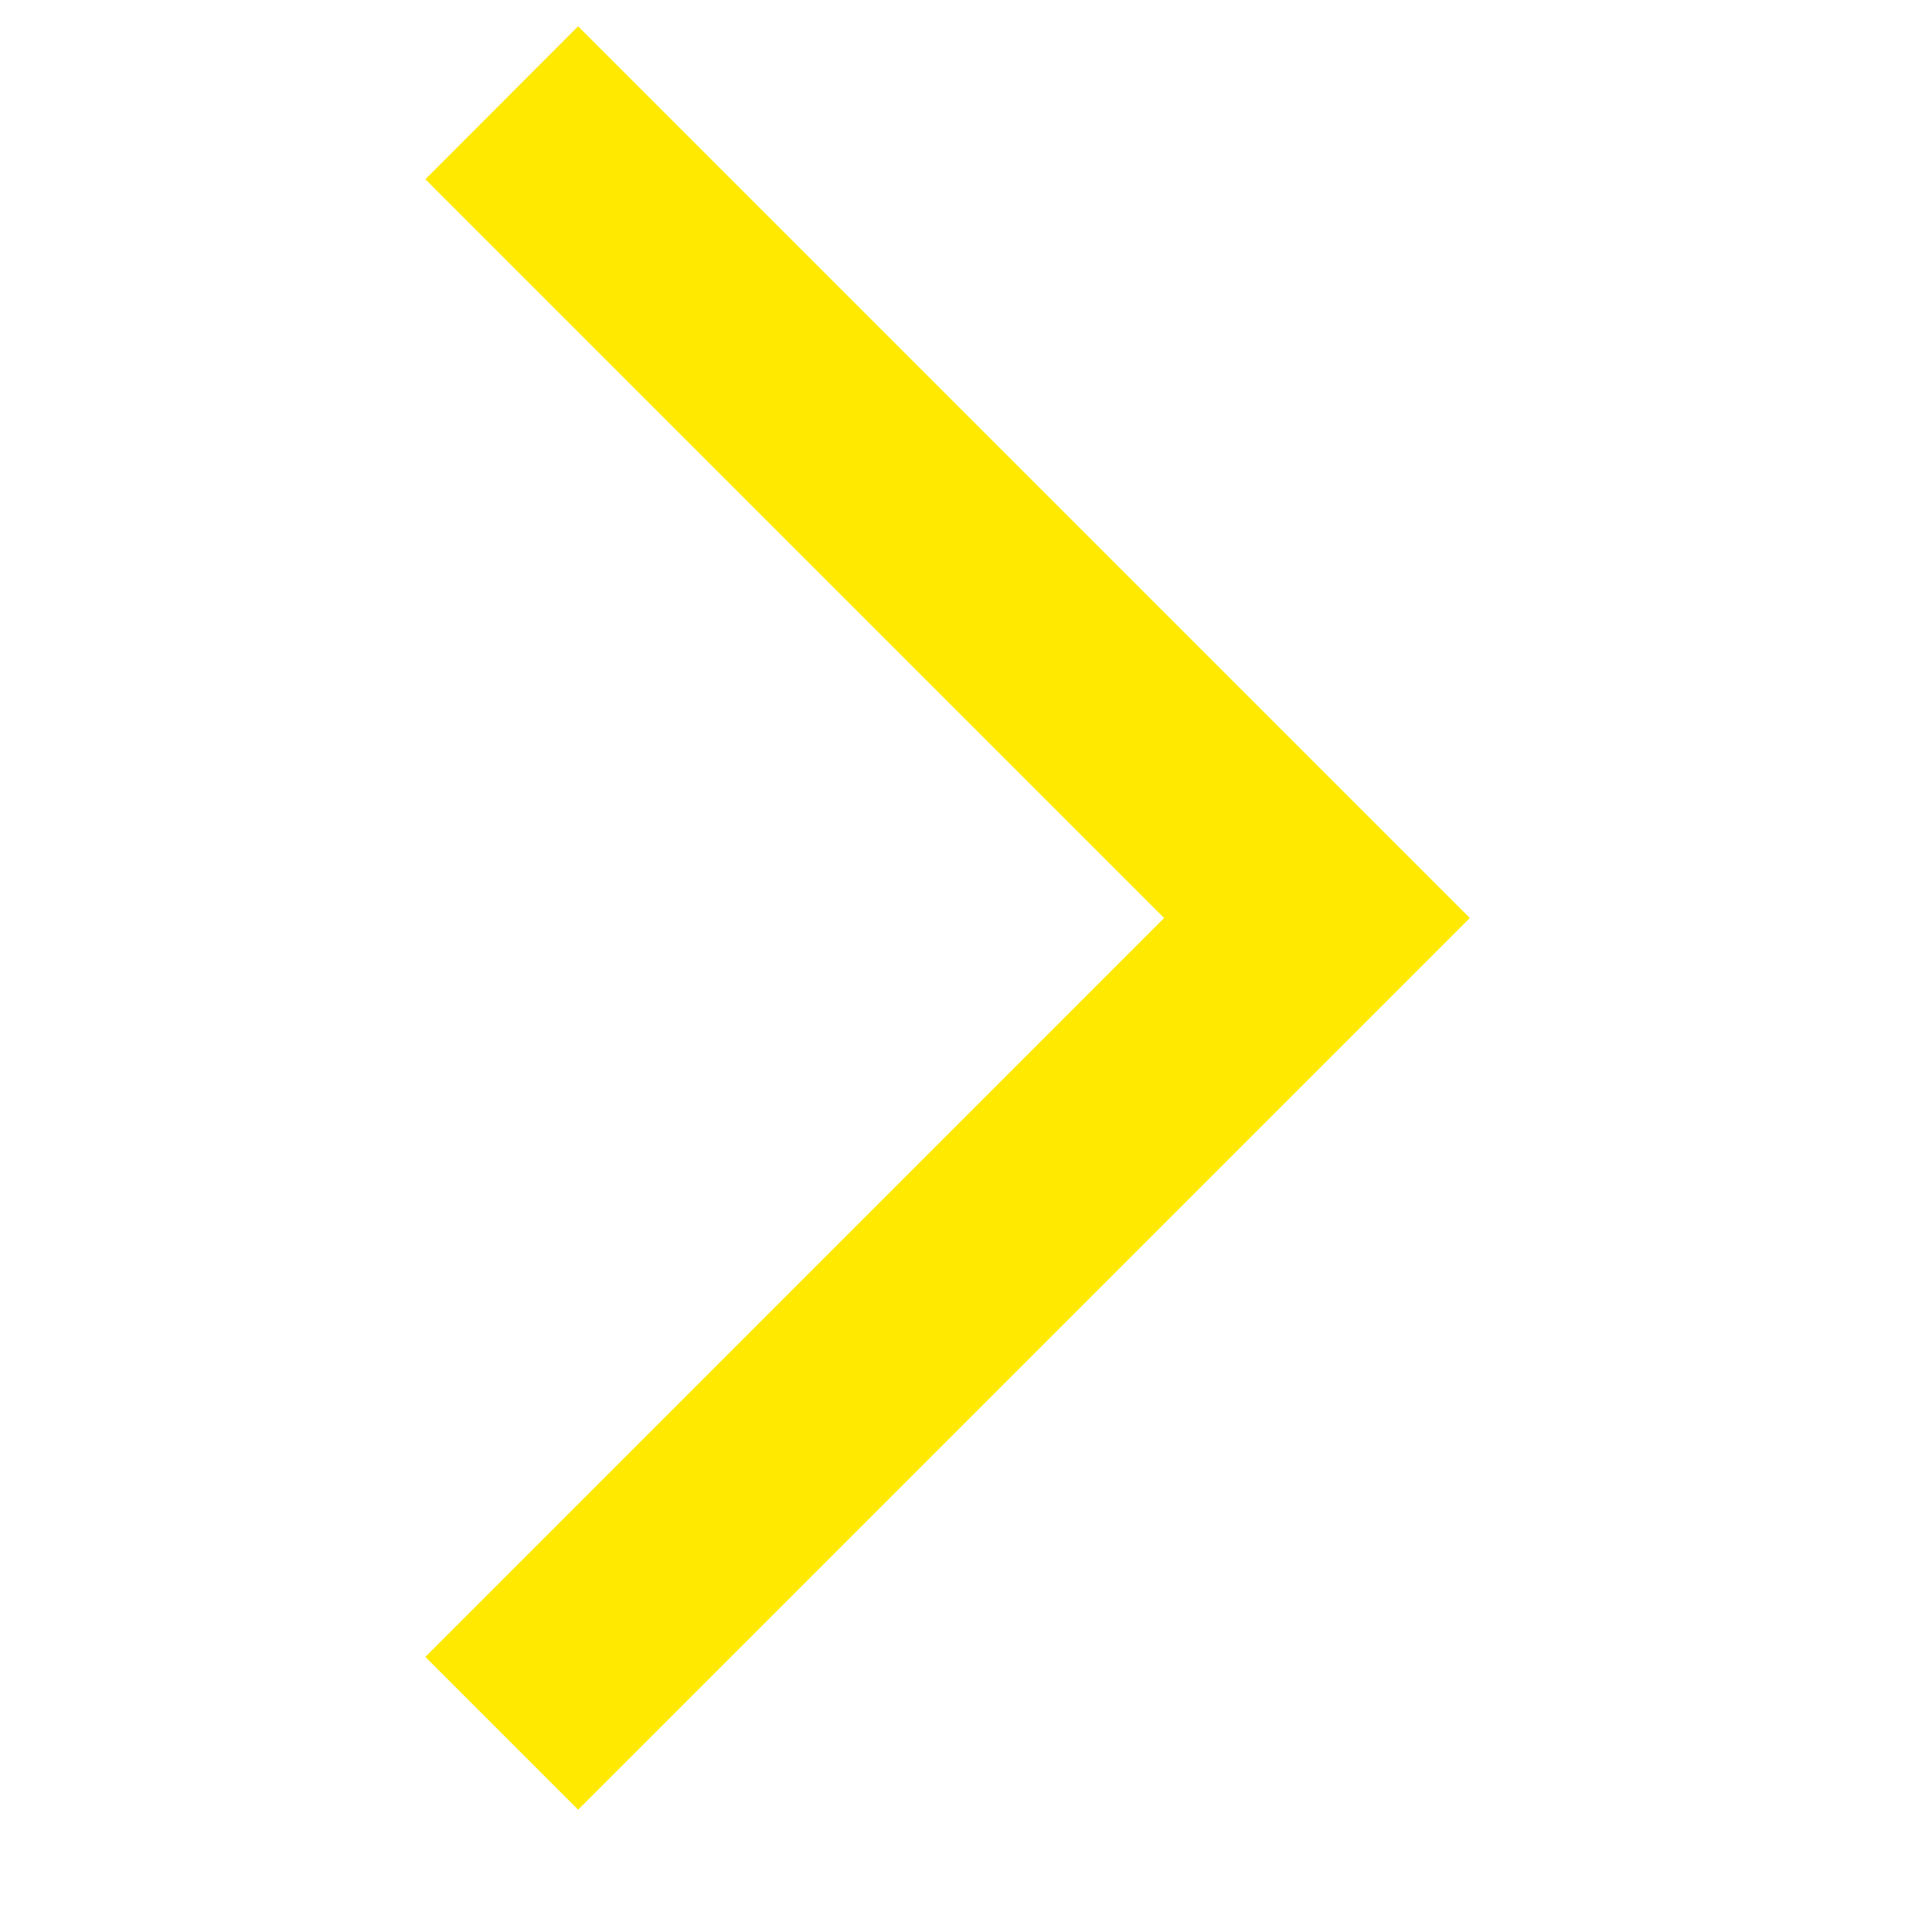 <?xml version="1.0" standalone="no"?><!DOCTYPE svg PUBLIC "-//W3C//DTD SVG 1.1//EN" "http://www.w3.org/Graphics/SVG/1.1/DTD/svg11.dtd"><svg t="1708416771784" class="icon" viewBox="0 0 1024 1024" version="1.1" xmlns="http://www.w3.org/2000/svg" p-id="1794" width="16" height="16" xmlns:xlink="http://www.w3.org/1999/xlink"><path d="M616.999 486.558L225.438 94.996 306.412 13.942l472.615 472.615-472.615 472.615-80.975-80.975 391.562-391.641z" fill="#FFE900" p-id="1795"></path></svg>